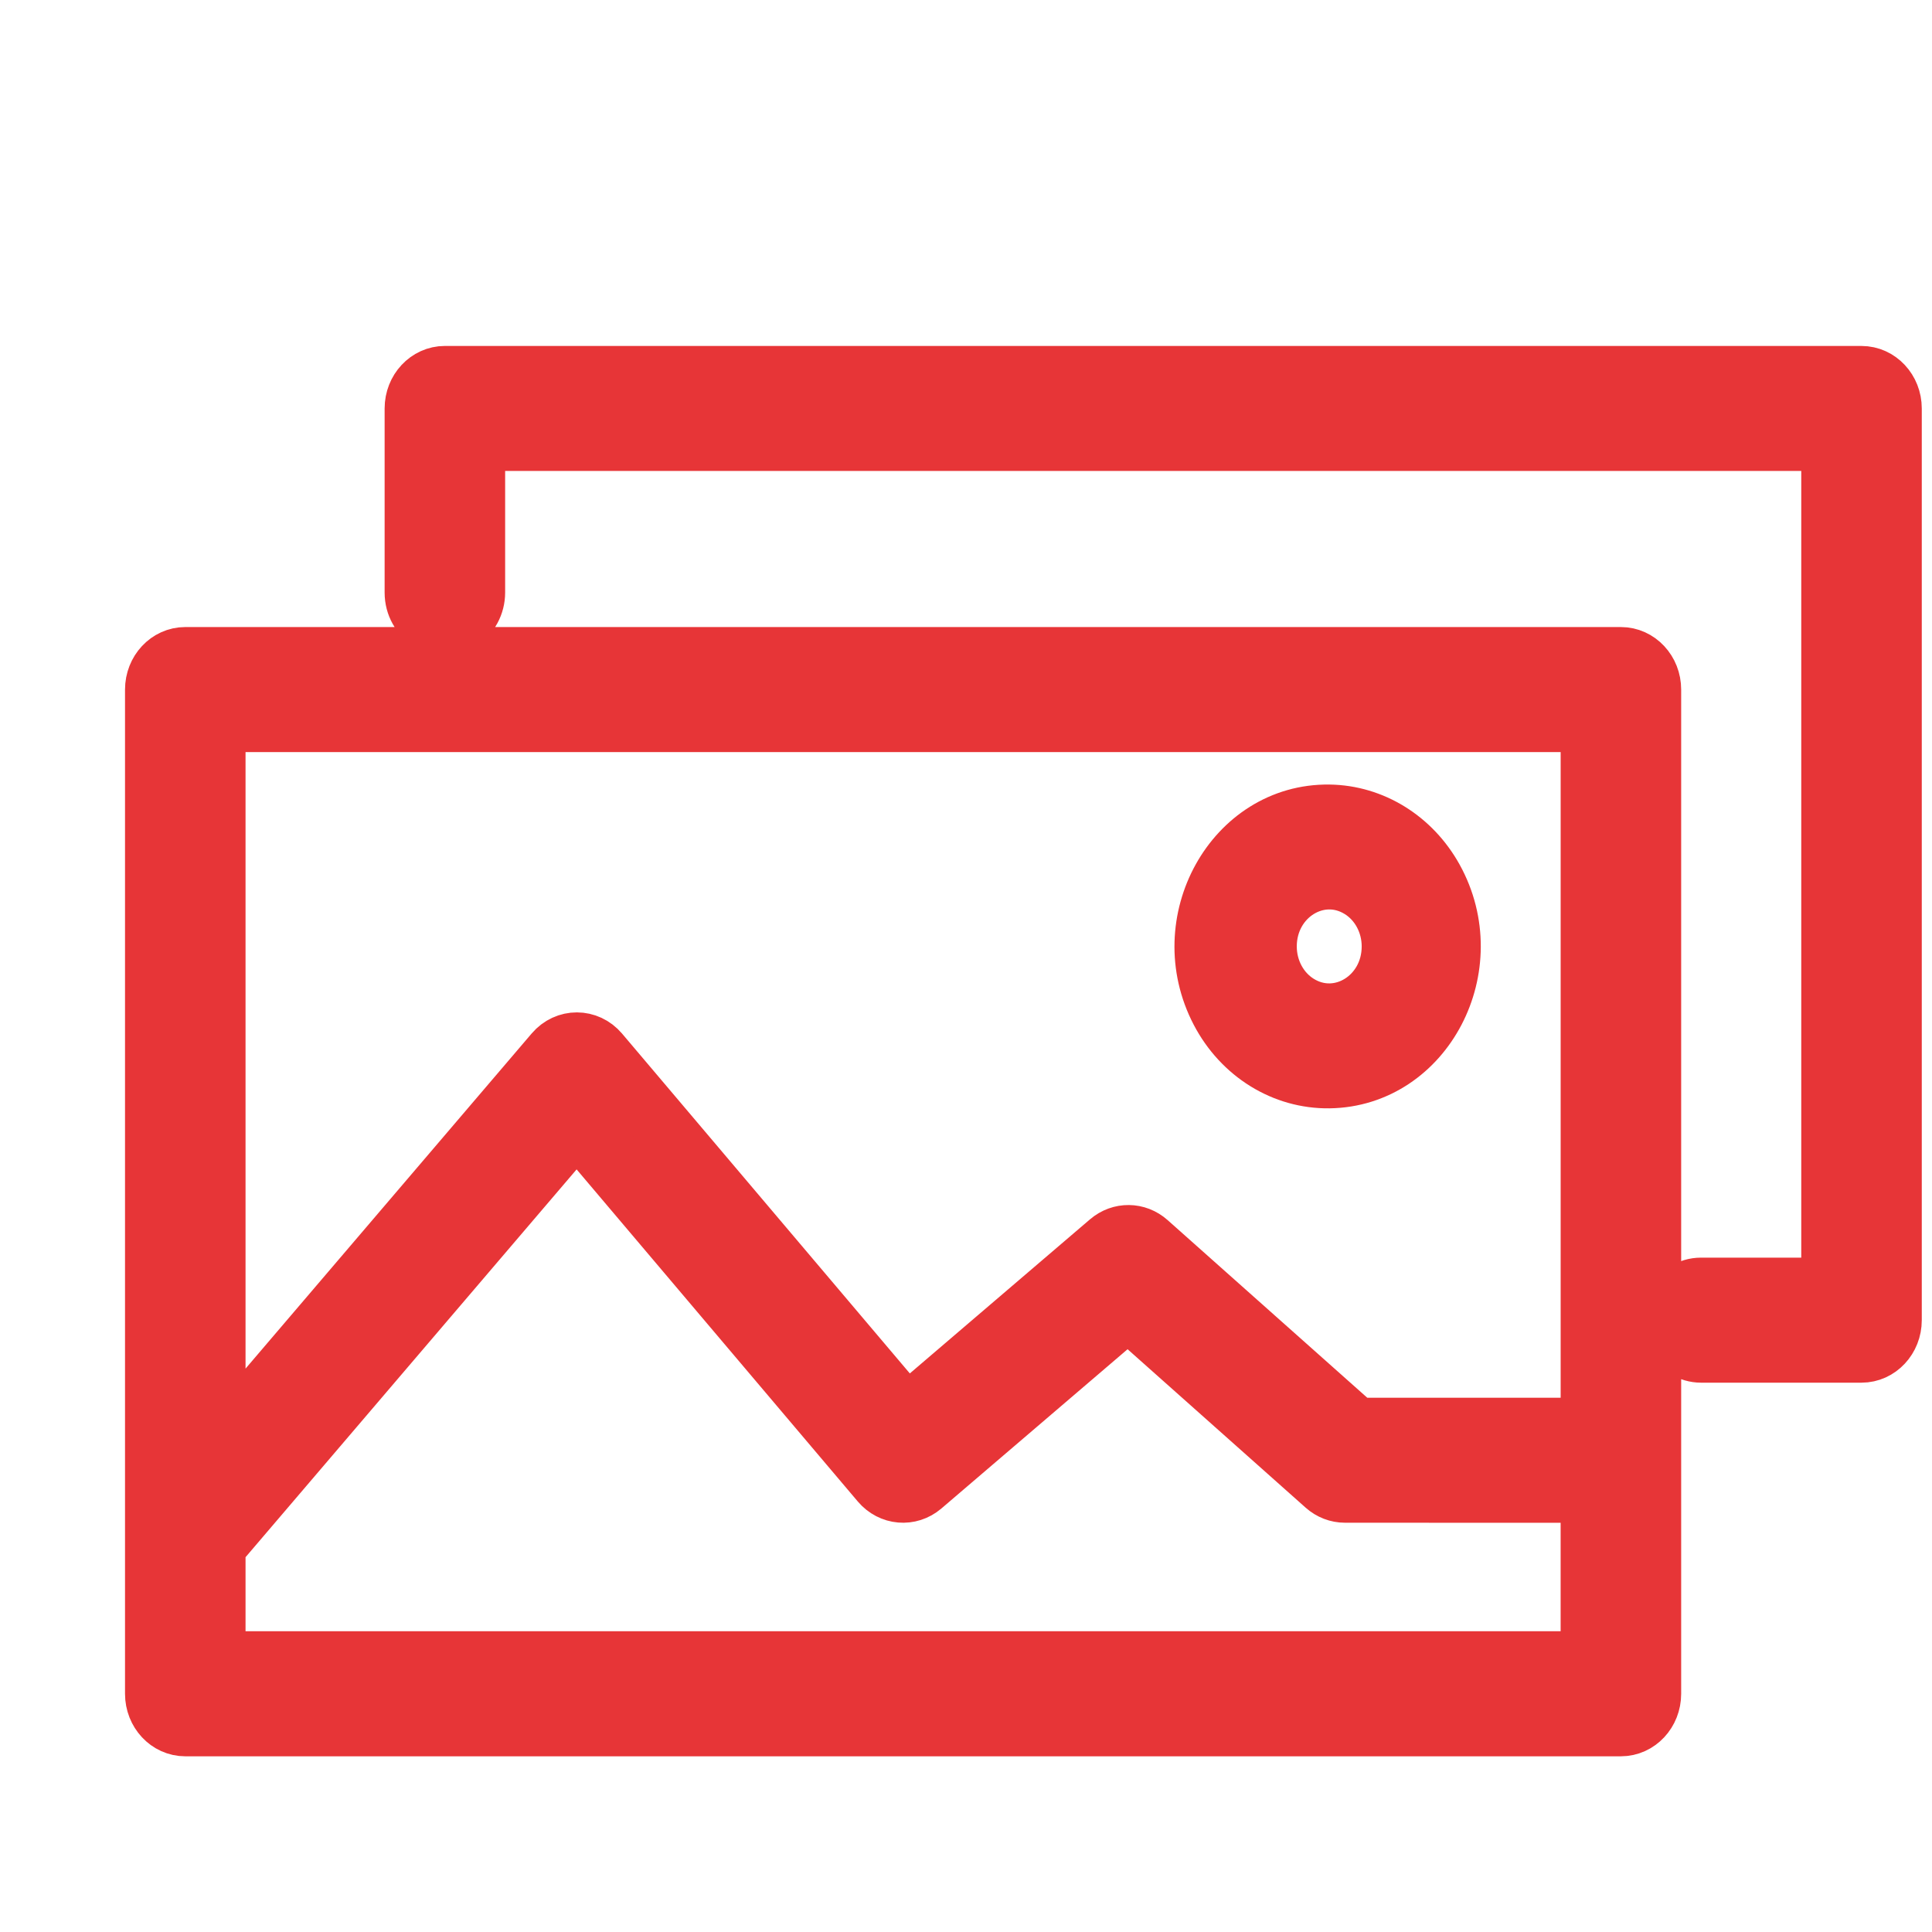 <?xml version="1.0" encoding="UTF-8"?> <svg xmlns="http://www.w3.org/2000/svg" viewBox="0 0 100.00 100.00" data-guides="{&quot;vertical&quot;:[],&quot;horizontal&quot;:[]}"><defs></defs><path fill="#e73537" stroke="#e73537" fill-opacity="1" stroke-width="3" stroke-opacity="1" color="rgb(51, 51, 51)" fill-rule="evenodd" id="tSvg39ba272eb0" title="Path 1" d="M23.027 19.406C22.133 19.406 21.408 20.183 21.408 21.142C21.408 24.317 21.408 27.493 21.408 30.669C21.408 32.005 22.758 32.84 23.837 32.172C24.338 31.862 24.646 31.289 24.646 30.669C24.646 28.071 24.646 25.474 24.646 22.877C48.009 22.877 71.371 22.877 94.733 22.877C94.733 37.45 94.733 52.023 94.733 66.595C92.504 66.595 90.274 66.595 88.045 66.595C86.799 66.595 86.02 68.042 86.643 69.199C86.932 69.736 87.467 70.067 88.045 70.067C90.814 70.067 93.583 70.067 96.352 70.067C97.246 70.067 97.971 69.29 97.971 68.331C97.971 52.602 97.971 36.872 97.971 21.143C97.971 20.184 97.246 19.407 96.352 19.407C71.91 19.407 47.469 19.407 23.027 19.406ZM9.59 33.956C8.696 33.956 7.971 34.733 7.971 35.692C7.971 53.018 7.971 70.344 7.971 87.67C7.971 88.629 8.696 89.406 9.59 89.406C34.359 89.406 59.129 89.406 83.898 89.406C84.792 89.406 85.517 88.629 85.517 87.67C85.517 70.344 85.517 53.018 85.517 35.692C85.517 34.733 84.792 33.956 83.898 33.956C59.129 33.956 34.359 33.956 9.59 33.956ZM11.209 85.932C11.209 83.97 11.209 82.009 11.209 80.047C17.423 72.769 23.637 65.49 29.85 58.212C35.081 64.39 40.312 70.569 45.543 76.747C46.117 77.426 47.085 77.509 47.753 76.938C51.296 73.907 54.839 70.876 58.383 67.845C61.781 70.869 65.18 73.893 68.578 76.917C68.869 77.175 69.235 77.316 69.612 77.316C73.834 77.317 78.056 77.318 82.278 77.32C82.278 80.191 82.278 83.062 82.278 85.933C58.588 85.933 34.899 85.933 11.209 85.932ZM70.198 73.846C74.225 73.847 78.252 73.847 82.279 73.848C82.279 61.708 82.279 49.568 82.279 37.427C58.589 37.427 34.899 37.427 11.209 37.427C11.209 49.92 11.209 62.414 11.209 74.907C17.027 68.093 22.844 61.279 28.662 54.465C29.305 53.711 30.414 53.713 31.055 54.47C36.344 60.716 41.633 66.962 46.922 73.208C50.413 70.222 53.904 67.237 57.395 64.251C57.995 63.738 58.848 63.747 59.438 64.272C63.025 67.463 66.612 70.654 70.198 73.846ZM65.621 48.987C65.621 46.363 68.271 44.723 70.391 46.035C71.375 46.644 71.981 47.769 71.981 48.987C71.981 51.611 69.331 53.251 67.211 51.939C66.227 51.33 65.621 50.205 65.621 48.987ZM68.801 42.108C63.861 42.039 60.704 47.729 63.118 52.35C64.268 54.55 66.448 55.9 68.801 55.867C73.741 55.799 76.759 50.023 74.234 45.471C73.092 43.413 71.034 42.139 68.801 42.108Z"></path></svg> 